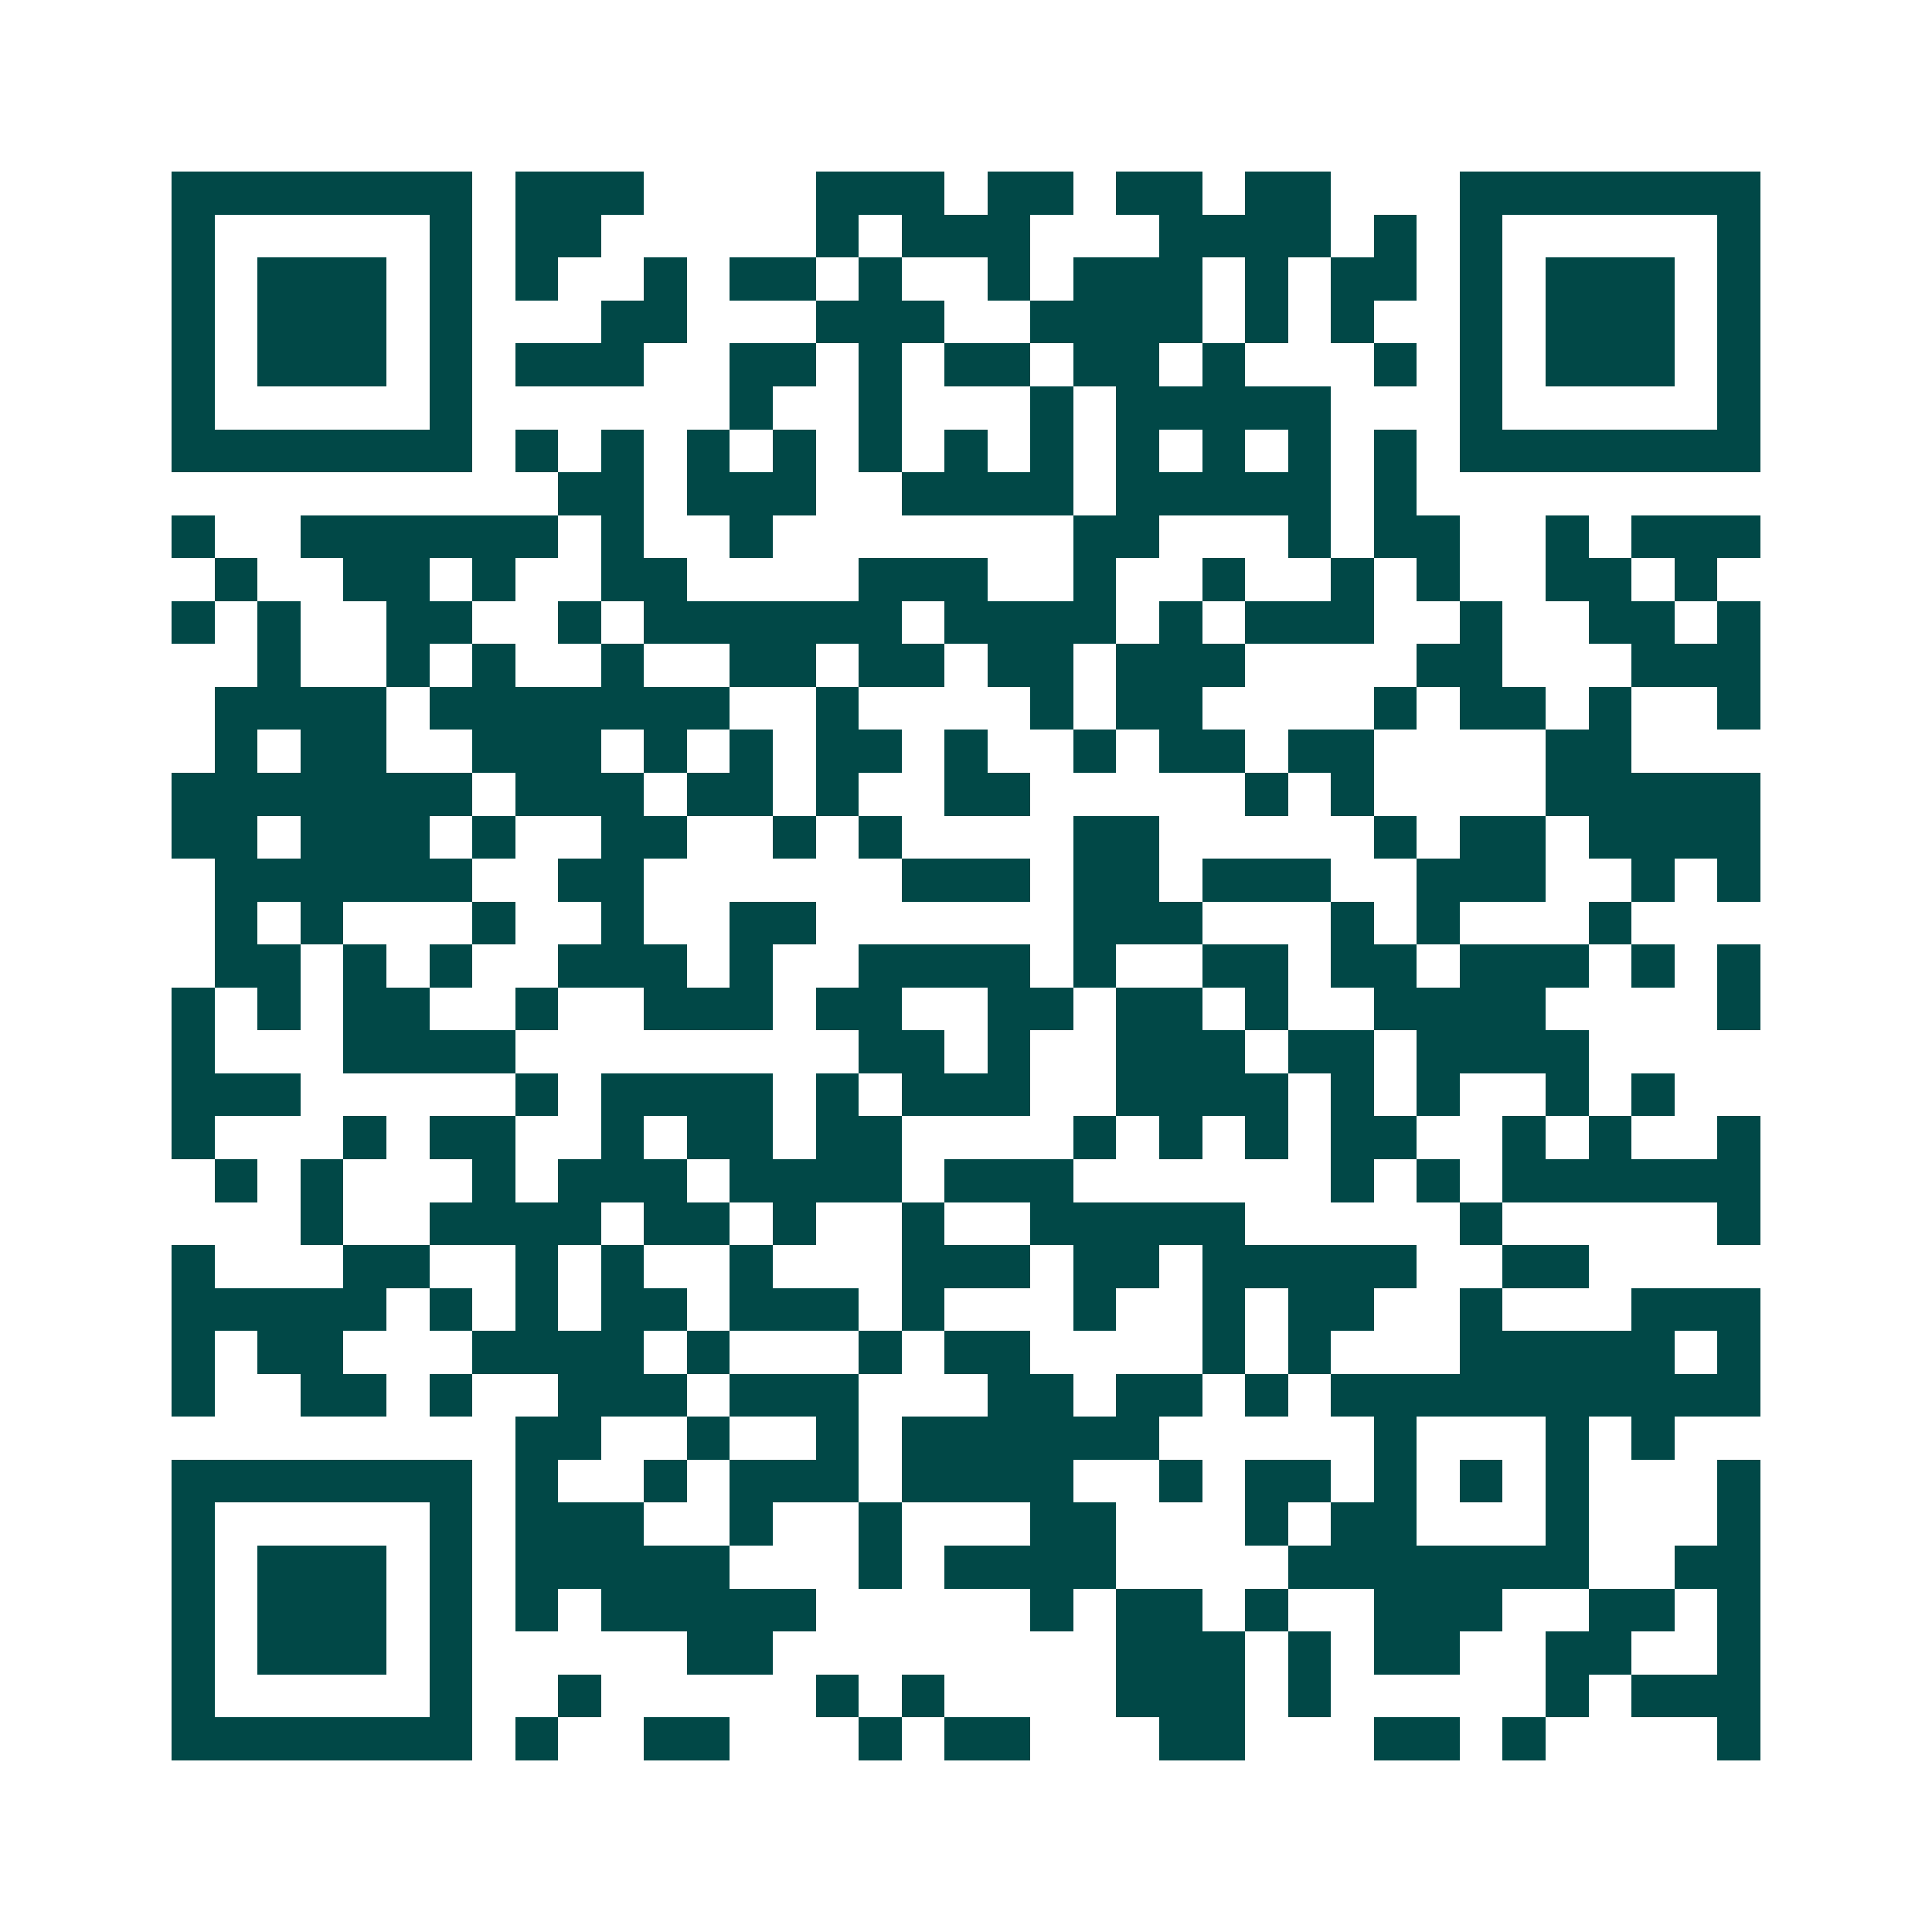 <svg xmlns="http://www.w3.org/2000/svg" width="200" height="200" viewBox="0 0 45 45" shape-rendering="crispEdges"><path fill="#ffffff" d="M0 0h45v45H0z"/><path stroke="#014847" d="M4 4.5h7m1 0h3m4 0h3m1 0h2m1 0h2m1 0h2m3 0h7M4 5.5h1m5 0h1m1 0h2m5 0h1m1 0h3m3 0h4m1 0h1m1 0h1m5 0h1M4 6.5h1m1 0h3m1 0h1m1 0h1m2 0h1m1 0h2m1 0h1m2 0h1m1 0h3m1 0h1m1 0h2m1 0h1m1 0h3m1 0h1M4 7.5h1m1 0h3m1 0h1m3 0h2m3 0h3m2 0h4m1 0h1m1 0h1m2 0h1m1 0h3m1 0h1M4 8.5h1m1 0h3m1 0h1m1 0h3m2 0h2m1 0h1m1 0h2m1 0h2m1 0h1m3 0h1m1 0h1m1 0h3m1 0h1M4 9.5h1m5 0h1m6 0h1m2 0h1m3 0h1m1 0h5m3 0h1m5 0h1M4 10.5h7m1 0h1m1 0h1m1 0h1m1 0h1m1 0h1m1 0h1m1 0h1m1 0h1m1 0h1m1 0h1m1 0h1m1 0h7M13 11.5h2m1 0h3m2 0h4m1 0h5m1 0h1M4 12.5h1m2 0h6m1 0h1m2 0h1m7 0h2m3 0h1m1 0h2m2 0h1m1 0h3M5 13.5h1m2 0h2m1 0h1m2 0h2m4 0h3m2 0h1m2 0h1m2 0h1m1 0h1m2 0h2m1 0h1M4 14.5h1m1 0h1m2 0h2m2 0h1m1 0h6m1 0h4m1 0h1m1 0h3m2 0h1m2 0h2m1 0h1M6 15.5h1m2 0h1m1 0h1m2 0h1m2 0h2m1 0h2m1 0h2m1 0h3m4 0h2m3 0h3M5 16.5h4m1 0h7m2 0h1m4 0h1m1 0h2m4 0h1m1 0h2m1 0h1m2 0h1M5 17.5h1m1 0h2m2 0h3m1 0h1m1 0h1m1 0h2m1 0h1m2 0h1m1 0h2m1 0h2m4 0h2M4 18.5h7m1 0h3m1 0h2m1 0h1m2 0h2m5 0h1m1 0h1m4 0h5M4 19.5h2m1 0h3m1 0h1m2 0h2m2 0h1m1 0h1m4 0h2m5 0h1m1 0h2m1 0h4M5 20.5h6m2 0h2m6 0h3m1 0h2m1 0h3m2 0h3m2 0h1m1 0h1M5 21.5h1m1 0h1m3 0h1m2 0h1m2 0h2m6 0h3m3 0h1m1 0h1m3 0h1M5 22.5h2m1 0h1m1 0h1m2 0h3m1 0h1m2 0h4m1 0h1m2 0h2m1 0h2m1 0h3m1 0h1m1 0h1M4 23.5h1m1 0h1m1 0h2m2 0h1m2 0h3m1 0h2m2 0h2m1 0h2m1 0h1m2 0h4m4 0h1M4 24.5h1m3 0h4m8 0h2m1 0h1m2 0h3m1 0h2m1 0h4M4 25.5h3m5 0h1m1 0h4m1 0h1m1 0h3m2 0h4m1 0h1m1 0h1m2 0h1m1 0h1M4 26.5h1m3 0h1m1 0h2m2 0h1m1 0h2m1 0h2m4 0h1m1 0h1m1 0h1m1 0h2m2 0h1m1 0h1m2 0h1M5 27.5h1m1 0h1m3 0h1m1 0h3m1 0h4m1 0h3m6 0h1m1 0h1m1 0h6M7 28.5h1m2 0h4m1 0h2m1 0h1m2 0h1m2 0h5m5 0h1m5 0h1M4 29.5h1m3 0h2m2 0h1m1 0h1m2 0h1m3 0h3m1 0h2m1 0h5m2 0h2M4 30.5h5m1 0h1m1 0h1m1 0h2m1 0h3m1 0h1m3 0h1m2 0h1m1 0h2m2 0h1m3 0h3M4 31.5h1m1 0h2m3 0h4m1 0h1m3 0h1m1 0h2m4 0h1m1 0h1m3 0h5m1 0h1M4 32.5h1m2 0h2m1 0h1m2 0h3m1 0h3m3 0h2m1 0h2m1 0h1m1 0h10M12 33.5h2m2 0h1m2 0h1m1 0h6m5 0h1m3 0h1m1 0h1M4 34.5h7m1 0h1m2 0h1m1 0h3m1 0h4m2 0h1m1 0h2m1 0h1m1 0h1m1 0h1m3 0h1M4 35.5h1m5 0h1m1 0h3m2 0h1m2 0h1m3 0h2m3 0h1m1 0h2m3 0h1m3 0h1M4 36.5h1m1 0h3m1 0h1m1 0h5m3 0h1m1 0h4m4 0h7m2 0h2M4 37.5h1m1 0h3m1 0h1m1 0h1m1 0h5m5 0h1m1 0h2m1 0h1m2 0h3m2 0h2m1 0h1M4 38.5h1m1 0h3m1 0h1m5 0h2m8 0h3m1 0h1m1 0h2m2 0h2m2 0h1M4 39.5h1m5 0h1m2 0h1m5 0h1m1 0h1m4 0h3m1 0h1m5 0h1m1 0h3M4 40.5h7m1 0h1m2 0h2m3 0h1m1 0h2m3 0h2m3 0h2m1 0h1m4 0h1"/></svg>
